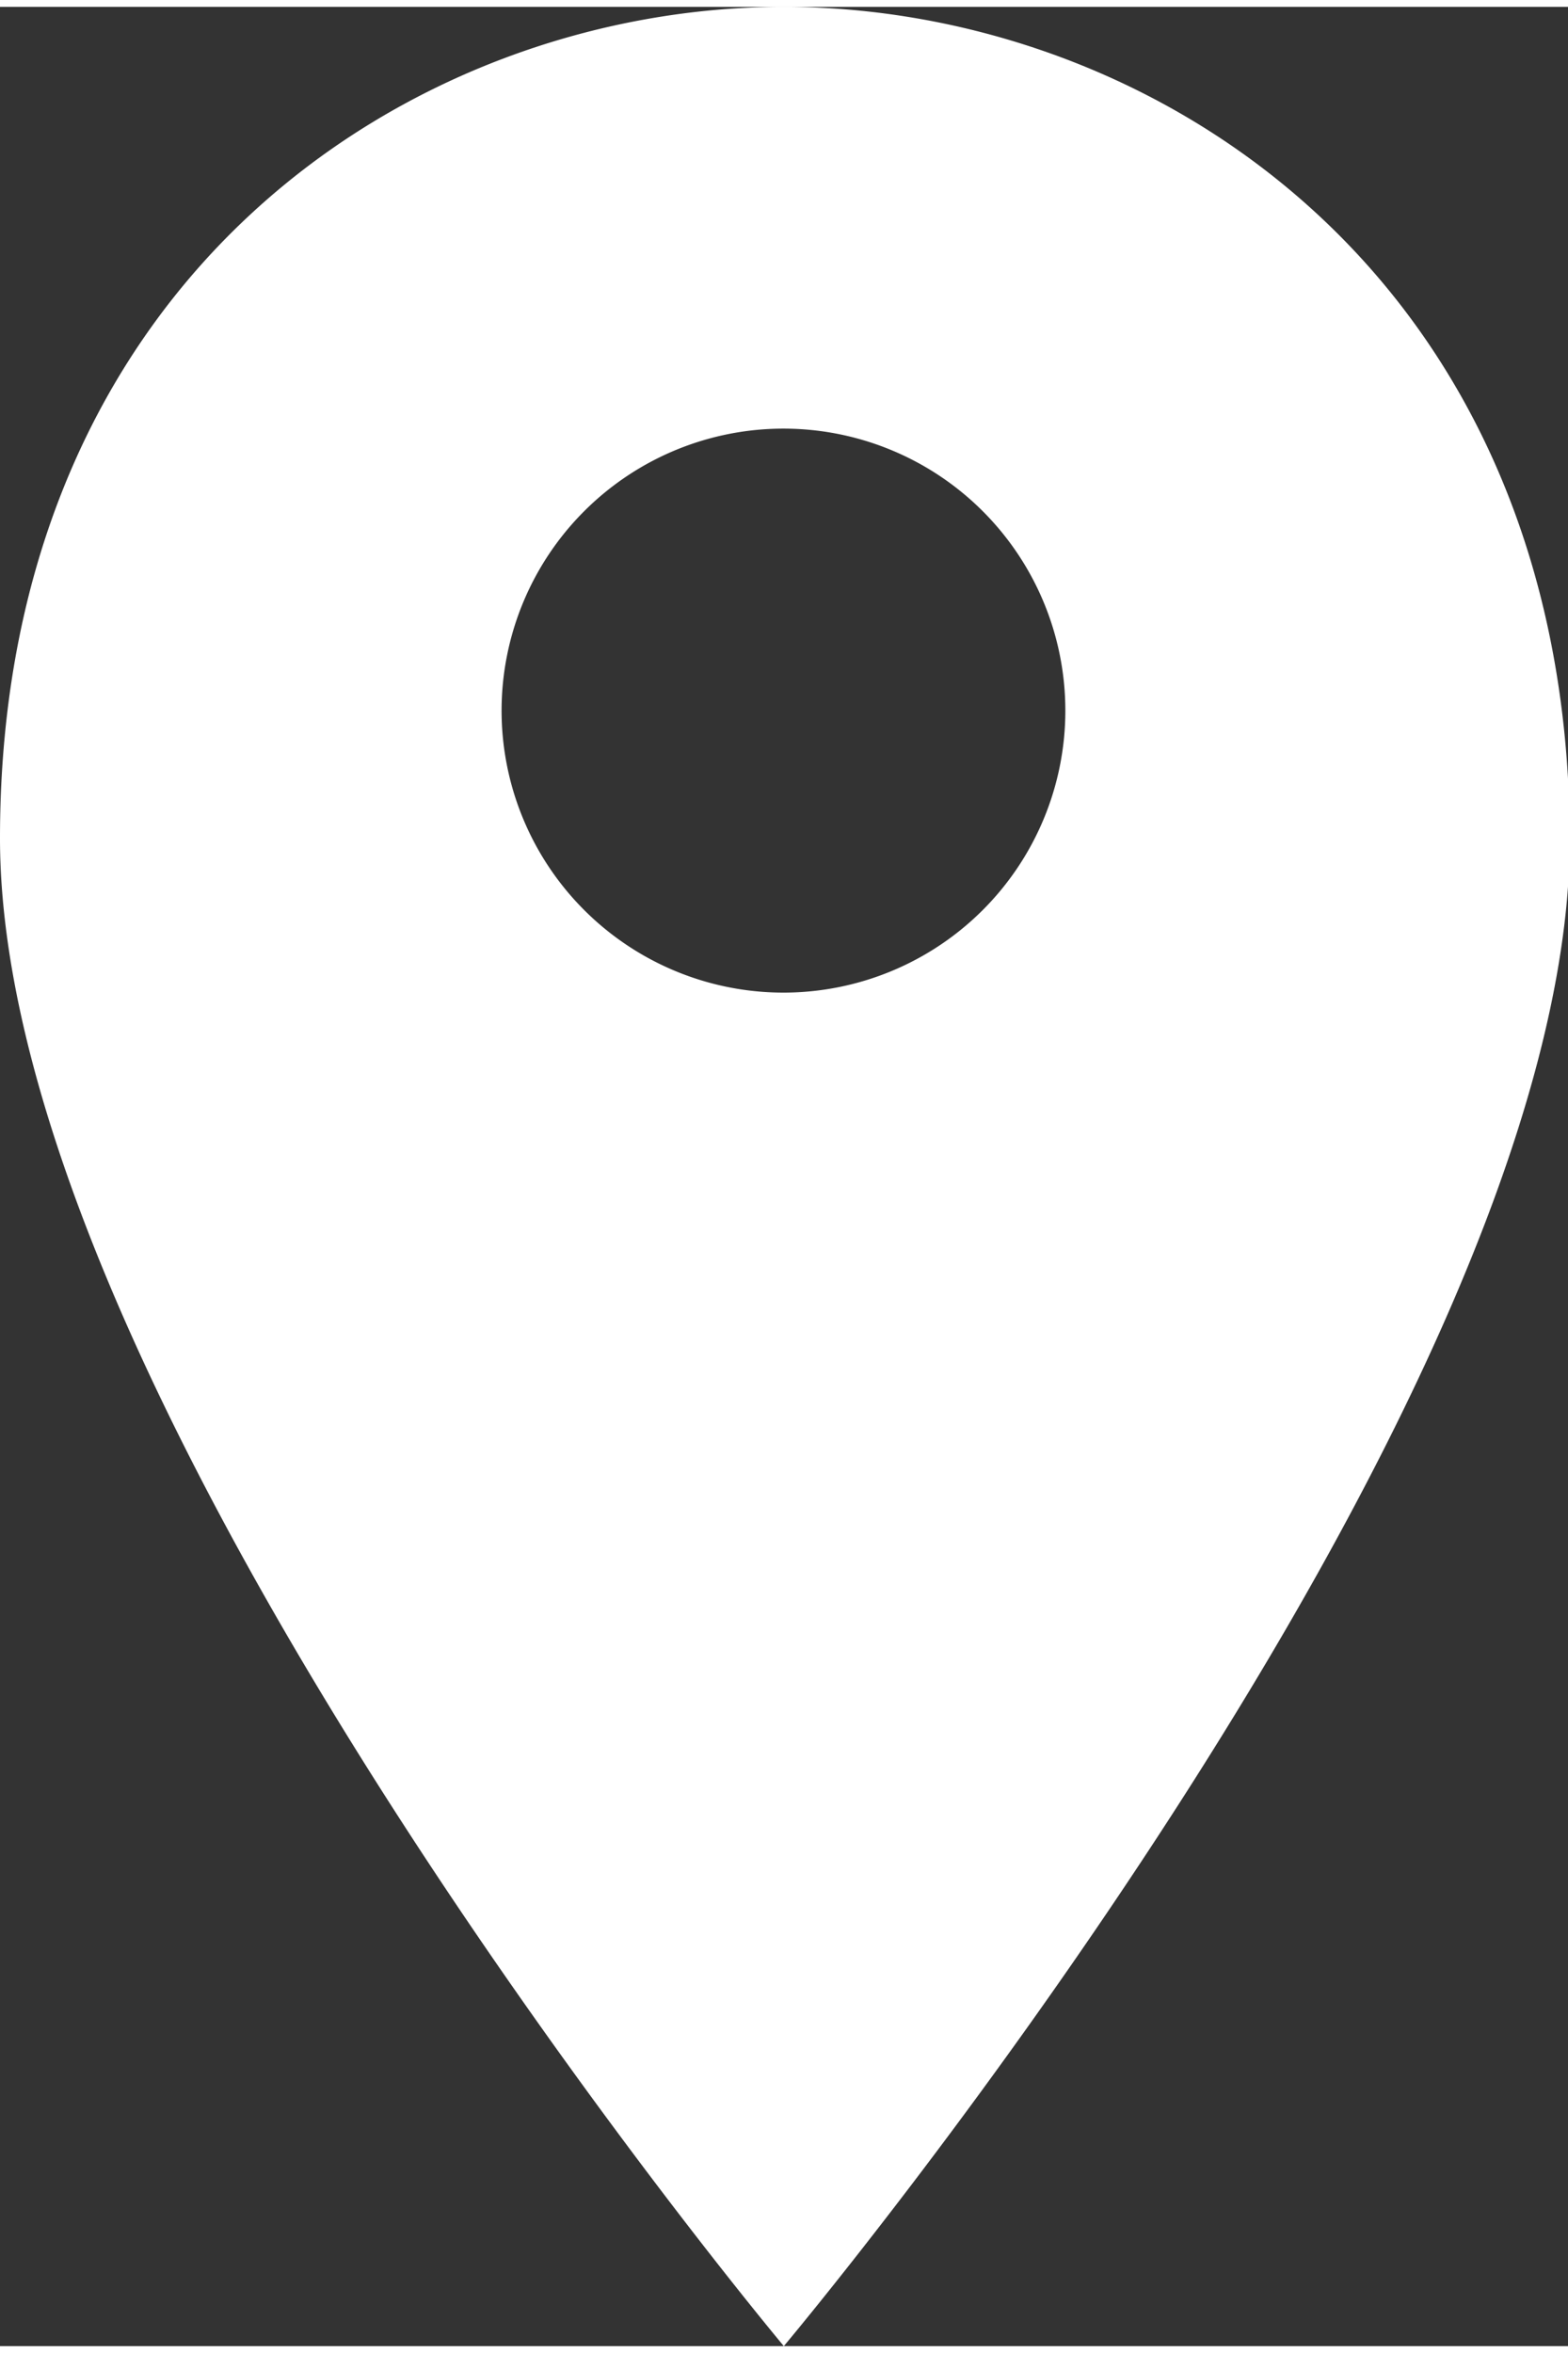 <?xml version="1.0"?>
<svg xmlns="http://www.w3.org/2000/svg" id="Ebene_1" data-name="Ebene 1" viewBox="0 0 43.89 65.45" width="10" height="15"><rect x="0" y="0" width="43.89" height="65.45" fill="#333333" stroke="none"/><defs><style>.cls-1{fill:#fff;}</style></defs><path class="cls-1" d="M21.94,0C11.63,0,0,7.5,0,23.26c0,16,21.94,42.19,21.94,42.19s22-26.15,22-42.19C43.89,7.5,32.25,0,21.94,0Zm0,27.58a7.89,7.89,0,1,1,7.88-7.88A7.89,7.89,0,0,1,21.94,27.58Z"/></svg>
